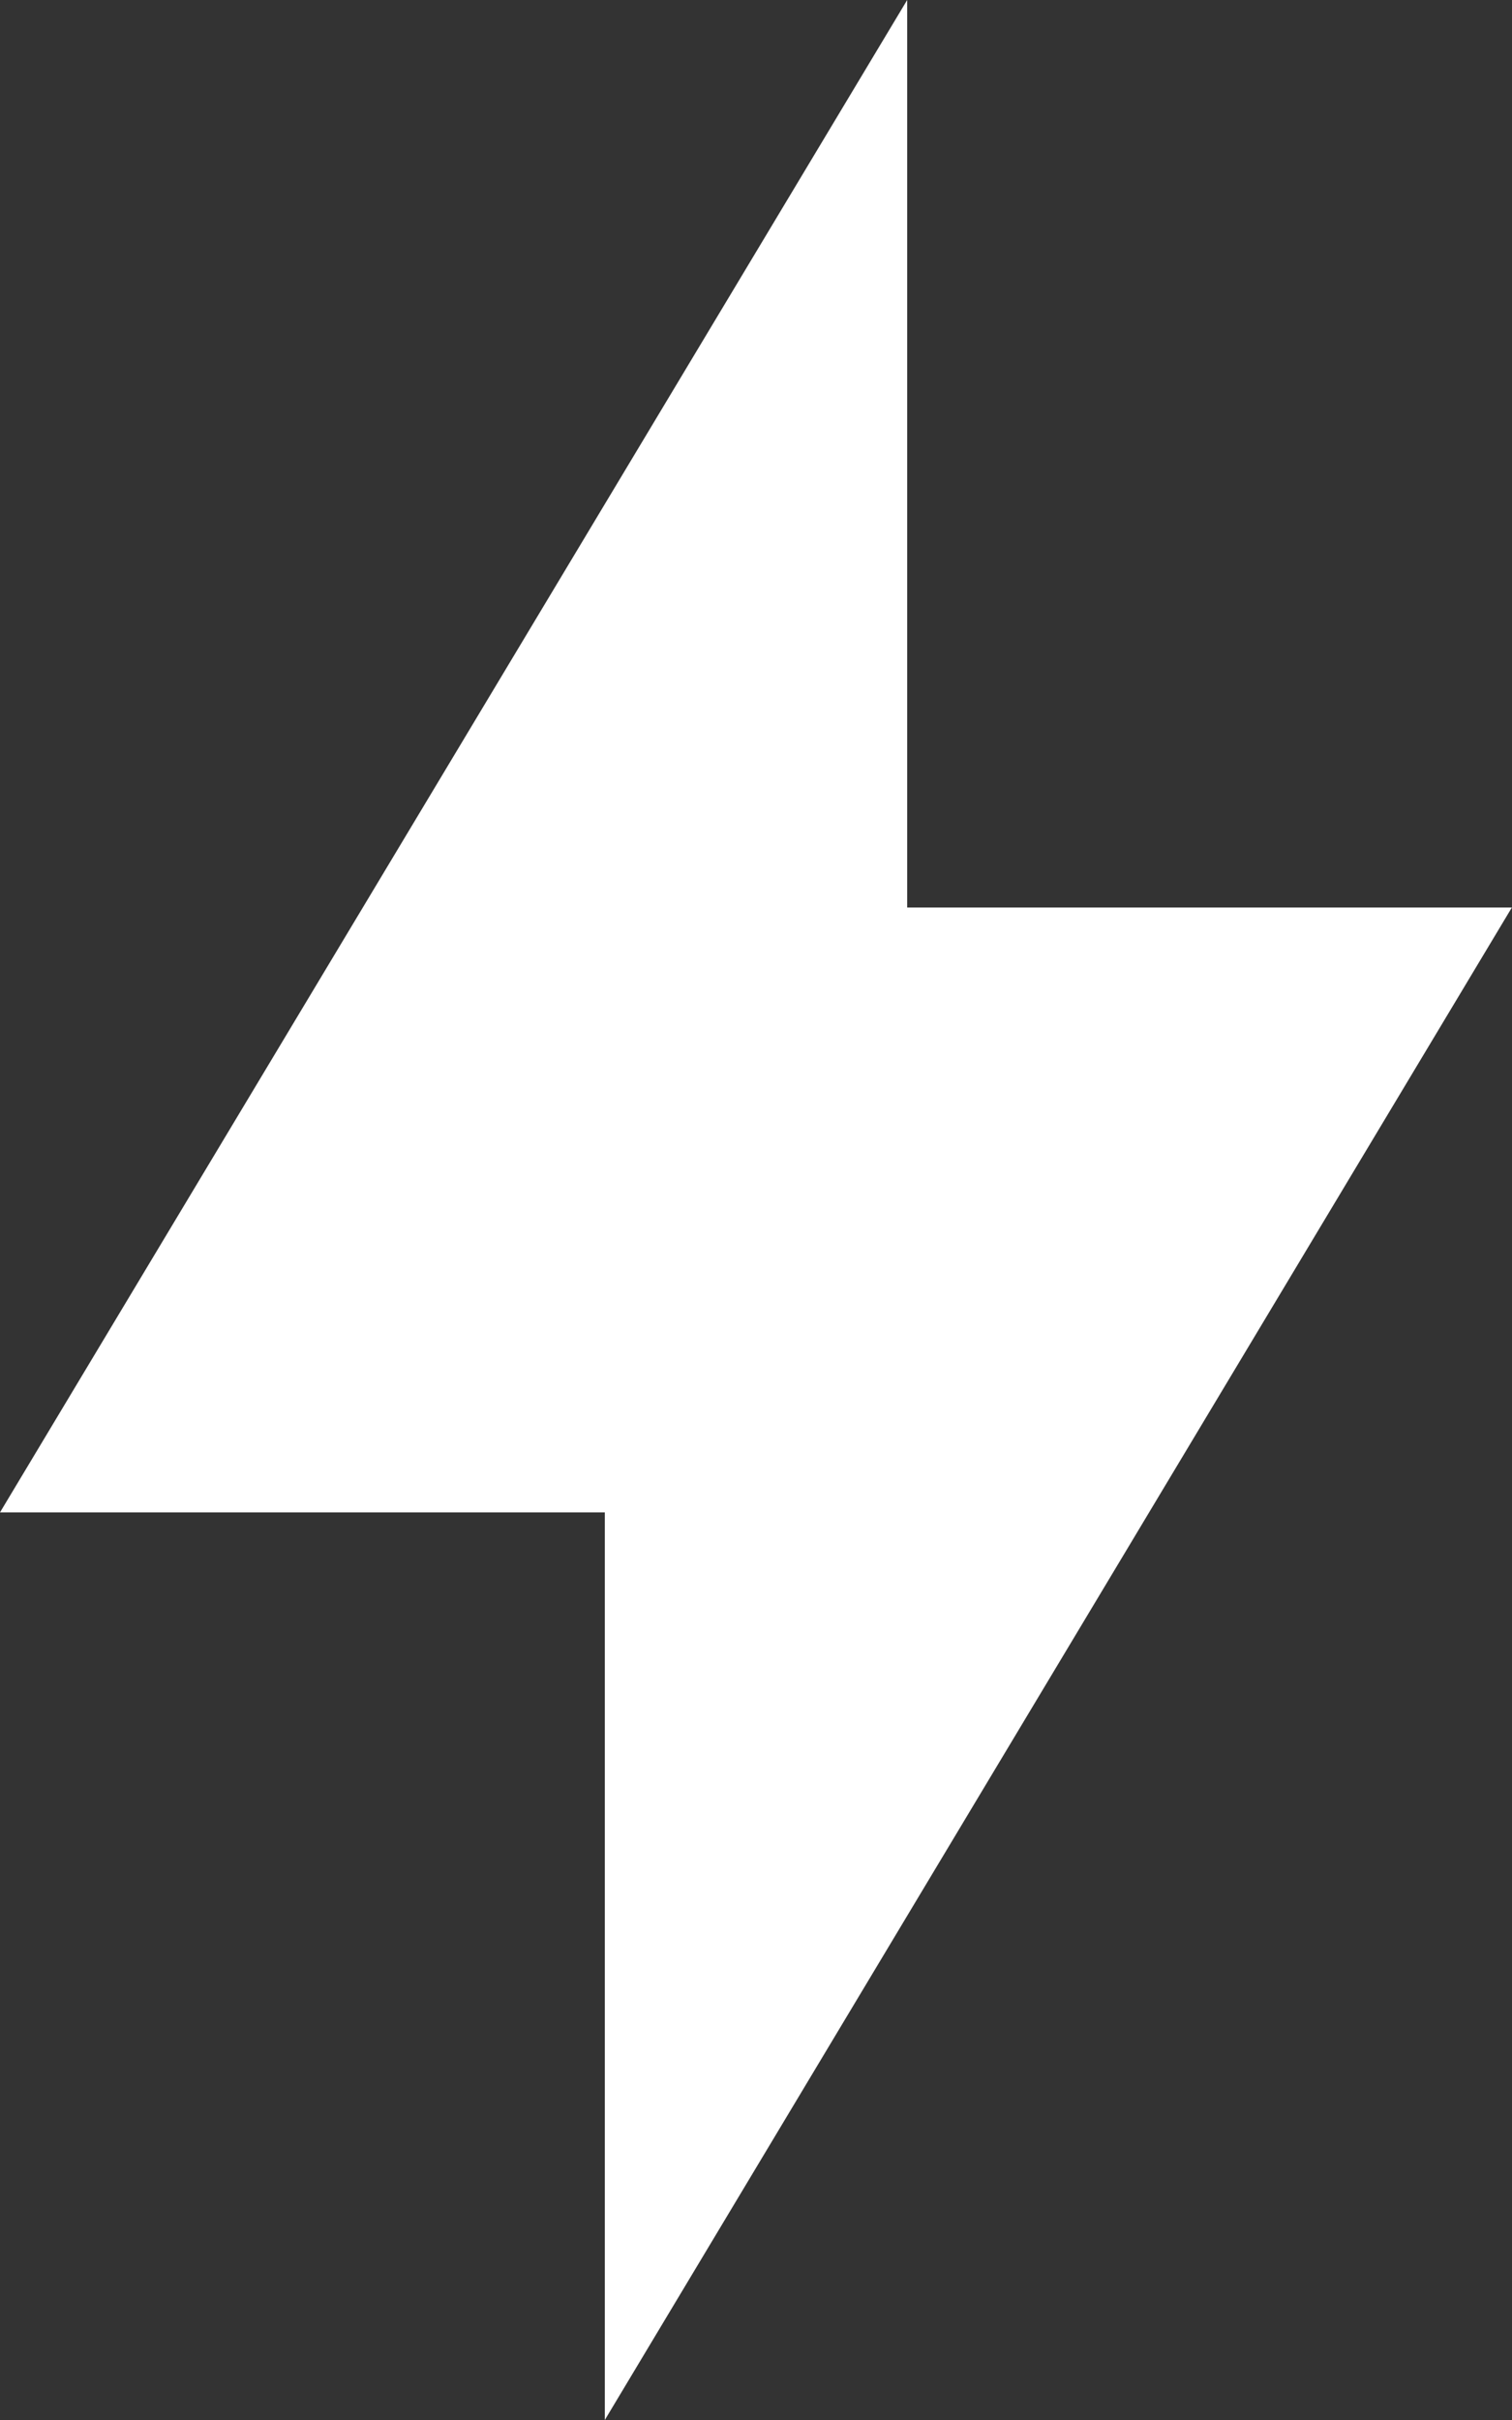 <svg xmlns="http://www.w3.org/2000/svg" width="49.904" height="79.846" viewBox="0 0 49.904 79.846"><rect x="0" y="0" width="49.904" height="79.846" fill="#333333" stroke="none"/><path d="M29.942,0,0,49.9H19.962V79.846L49.9,29.942H29.942Z" fill="#fff"/></svg>